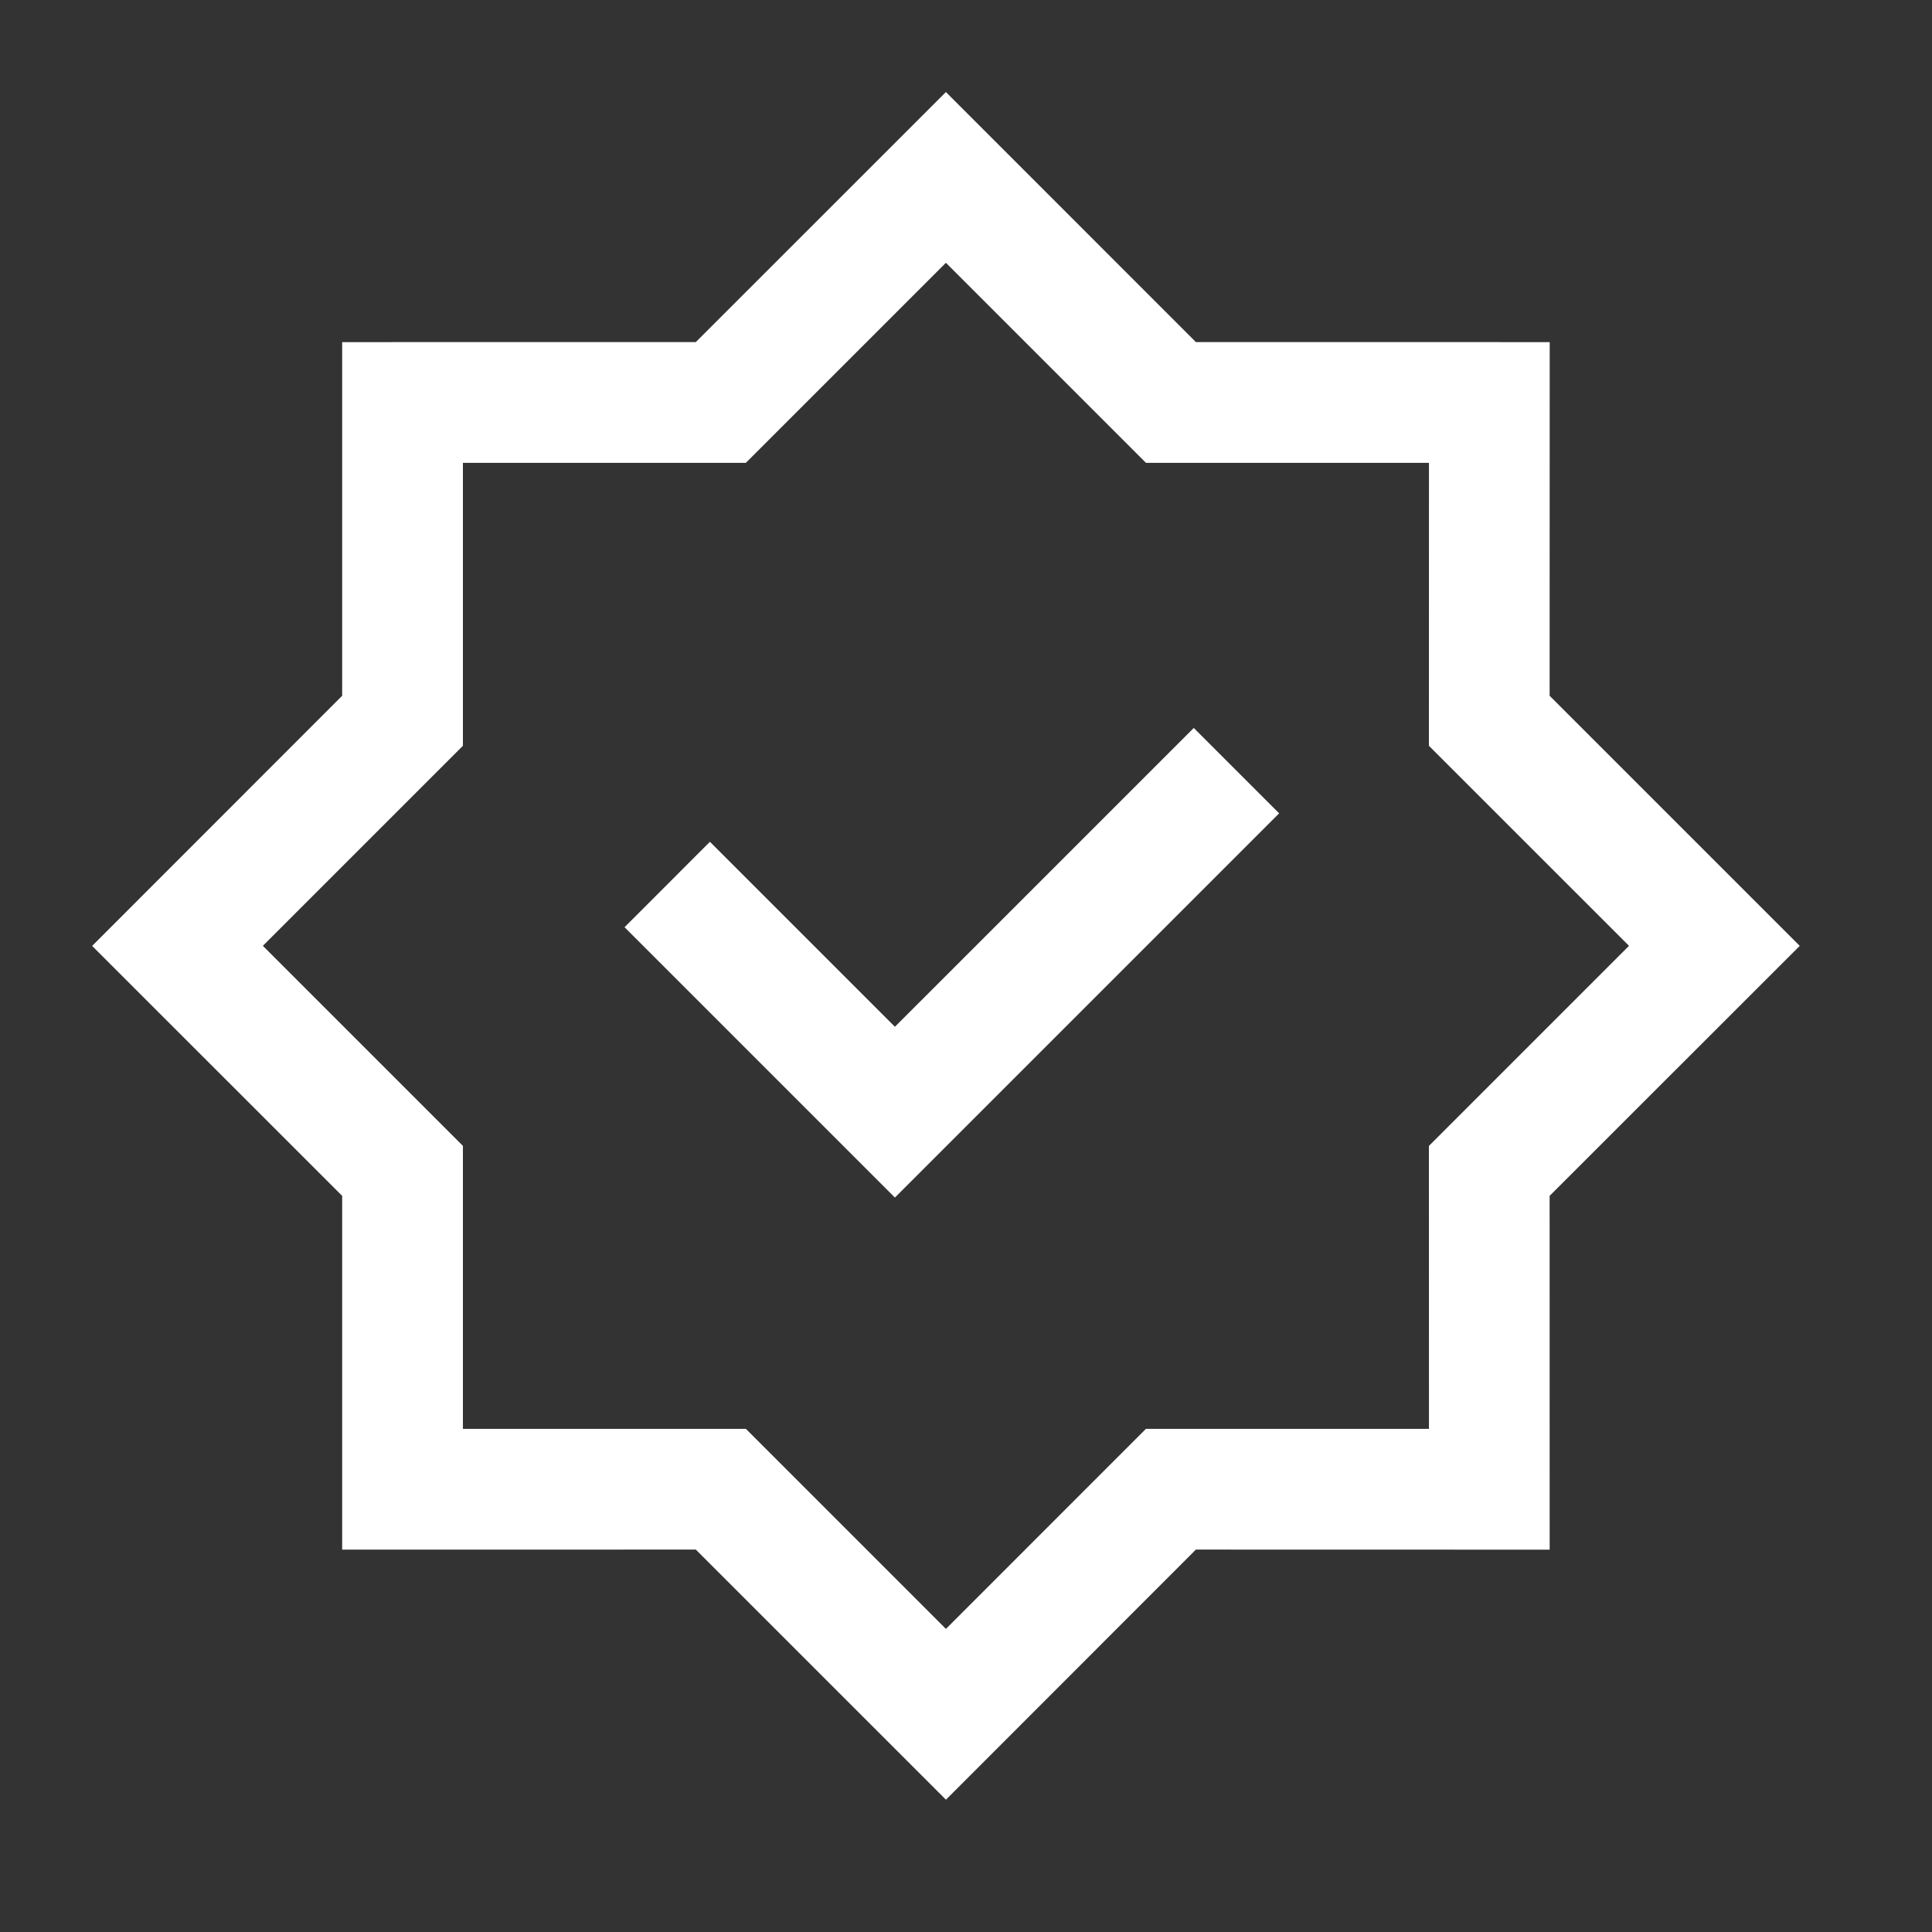 <svg width="48" height="48" viewBox="0 0 48 48" fill="none" xmlns="http://www.w3.org/2000/svg">
<rect x="0" y="0" width="48" height="48" fill="#333333" stroke="none"/>
<path d="M23.501 2.287L29.712 8.499L38.502 8.5L38.5 17.286L44.714 23.5L38.5 29.711L38.501 38.501L29.712 38.499L23.502 44.713L17.287 38.499L8.501 38.5V29.711L2.289 23.501L8.501 17.286V8.5L17.287 8.499L23.501 2.287ZM23.501 6.529L18.531 11.499H11.501V18.529L6.531 23.499L11.501 28.469V35.5L18.531 35.499L23.501 40.47L28.471 35.499L35.502 35.5L35.501 28.47L40.472 23.499L35.501 18.529L35.502 11.499H28.471L23.501 6.529ZM29.659 18.086L31.78 20.207L22.234 29.753L15.517 23.036L17.638 20.914L22.234 25.51L29.659 18.086Z" fill="white"/>
</svg>
